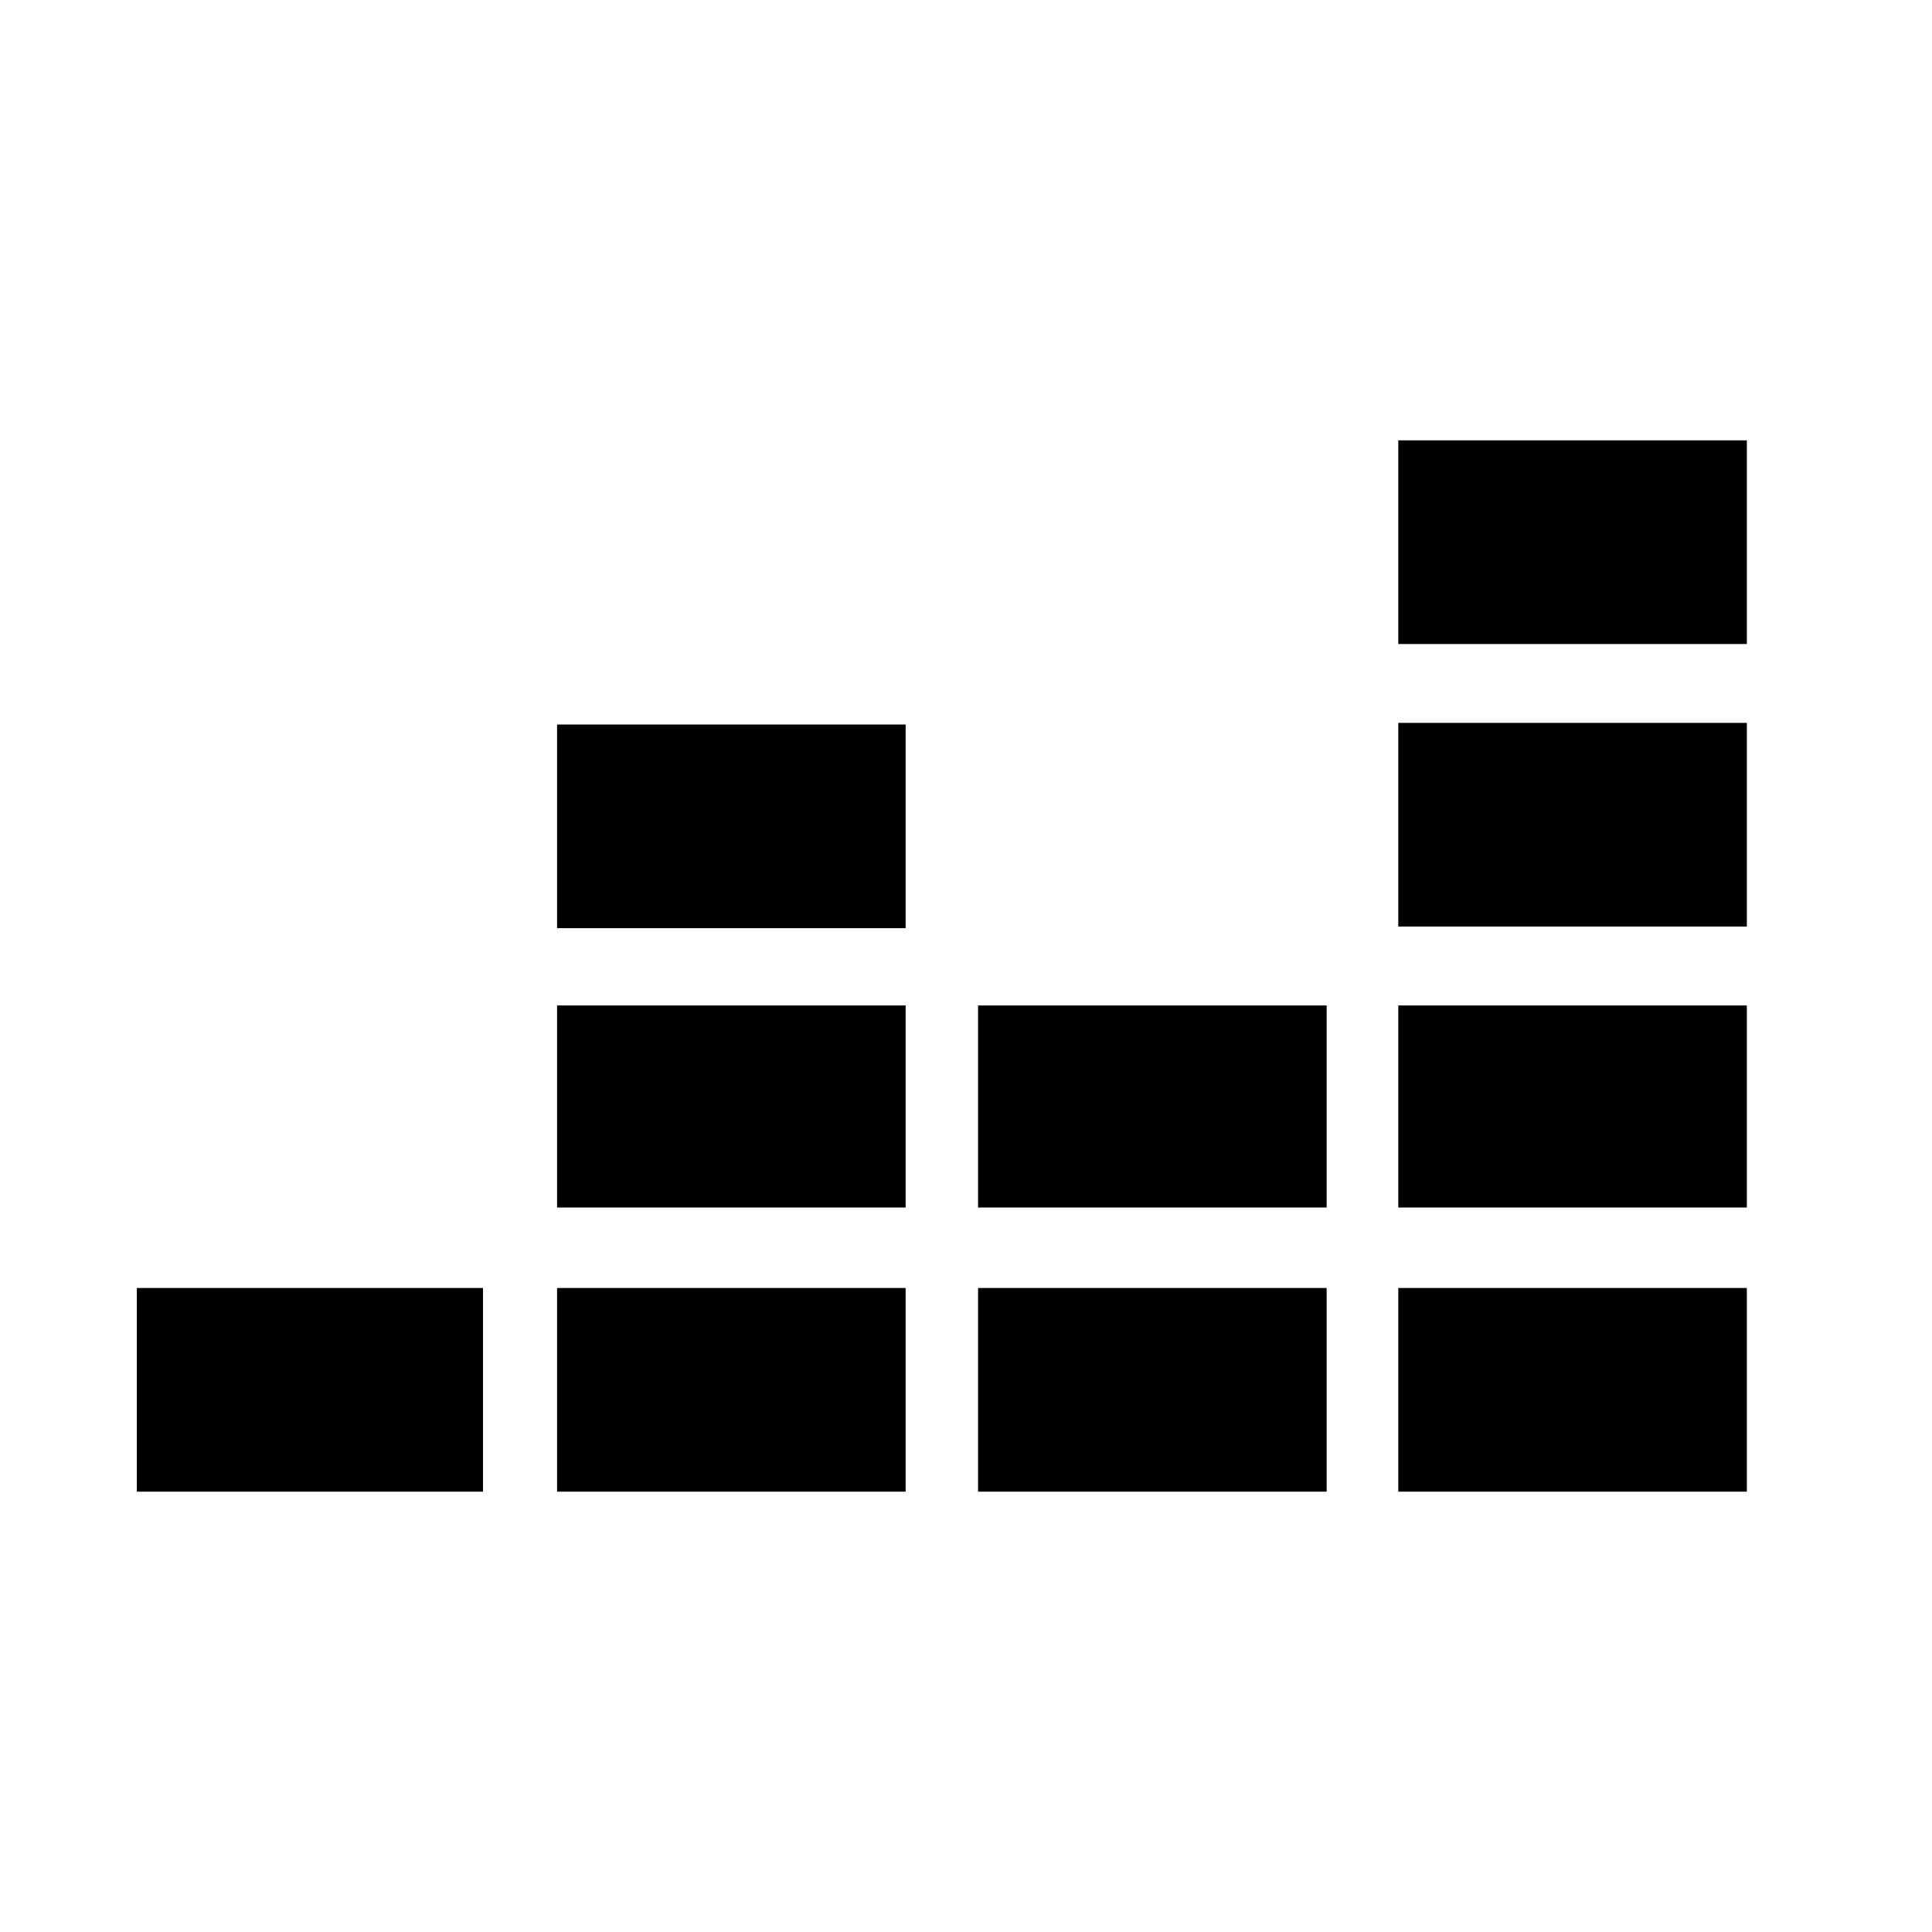 <svg xmlns="http://www.w3.org/2000/svg" viewBox="0 0 24 24"><path d="M0,0H24V24H0Z" fill="none"/><path d="M17.37,5.47H21.7V8H17.37Zm0,3.51H21.7v2.53H17.37Zm0,3.51H21.7V15H17.37ZM1.7,16H6v2.53H1.7Zm5.22,0h4.33v2.53H6.92Zm5.23,0h4.33v2.53H12.15Zm5.22,0H21.7v2.53H17.37Zm-5.22-3.51h4.33V15H12.15Zm-5.23,0h4.33V15H6.92ZM6.92,9h4.33v2.53H6.92Z"/></svg>